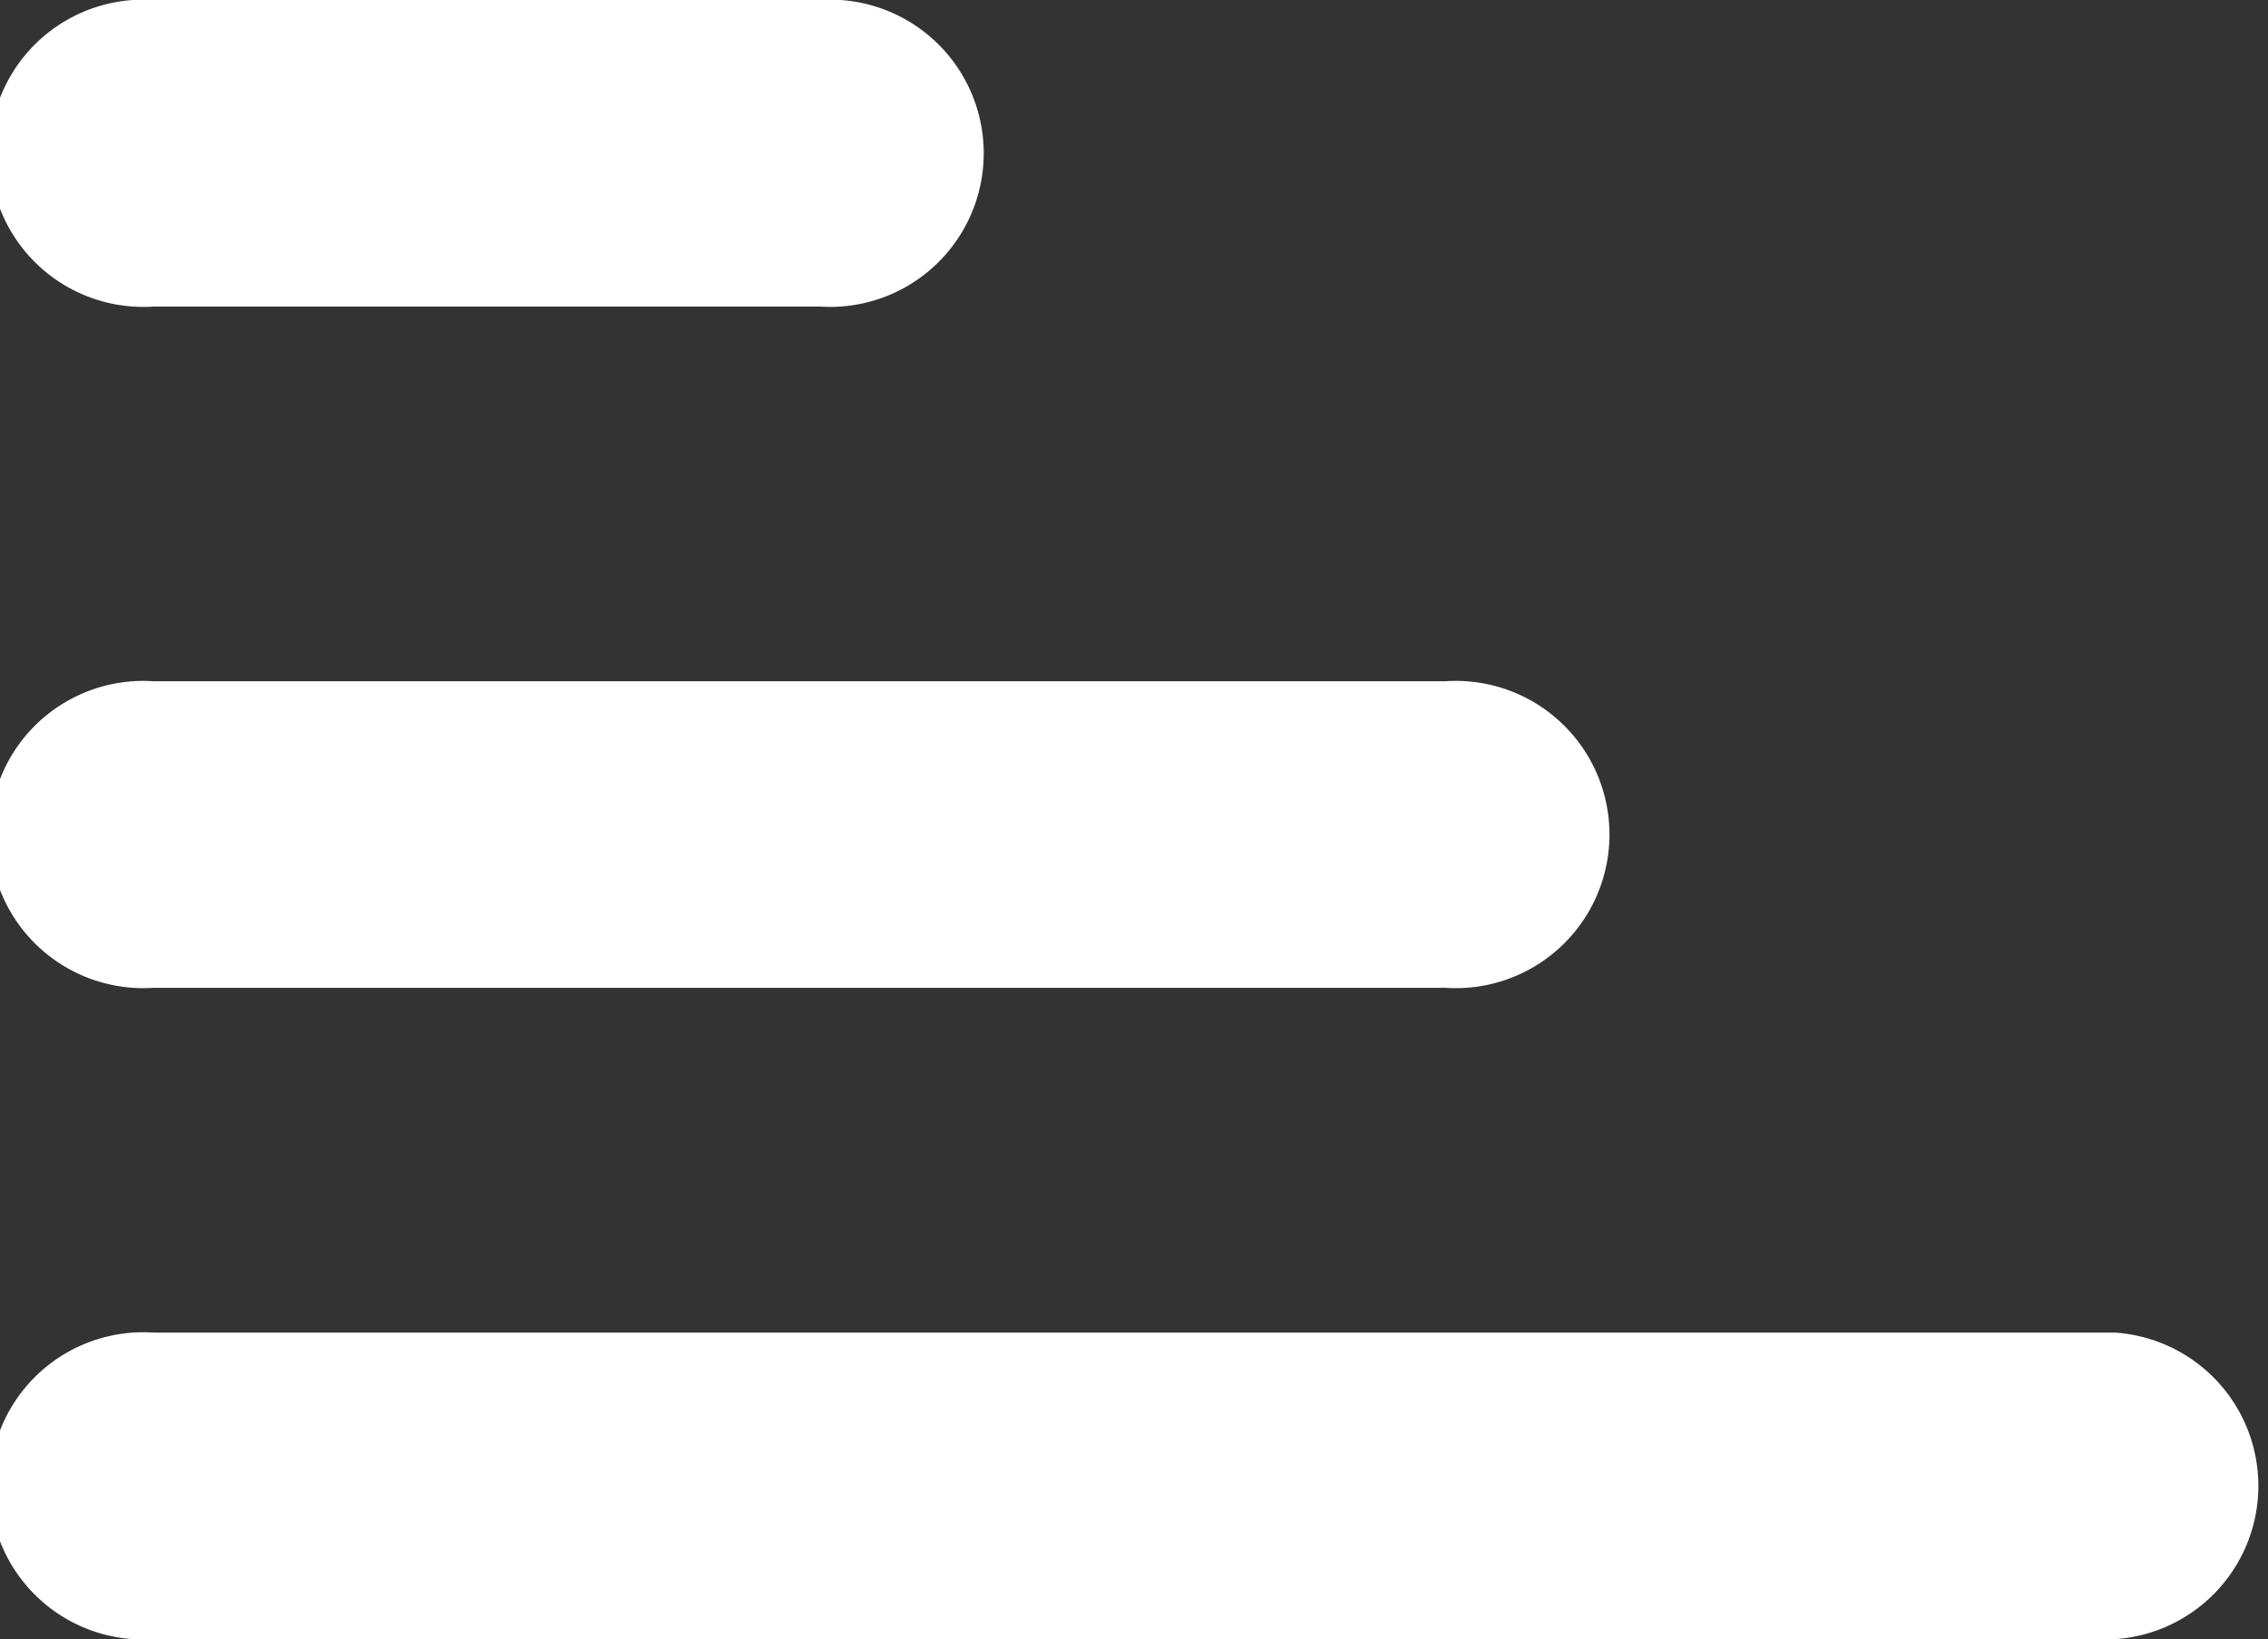 <?xml version="1.0" encoding="UTF-8" standalone="no"?>
<svg
   xmlns:dc="http://purl.org/dc/elements/1.1/"
   xmlns:cc="http://creativecommons.org/ns#"
   xmlns:rdf="http://www.w3.org/1999/02/22-rdf-syntax-ns#"
   xmlns:svg="http://www.w3.org/2000/svg"
   xmlns="http://www.w3.org/2000/svg"
   xmlns:sodipodi="http://sodipodi.sourceforge.net/DTD/sodipodi-0.dtd"
   xmlns:inkscape="http://www.inkscape.org/namespaces/inkscape"
   viewBox="0 0 32.62 23.58"
   version="1.1"
   id="svg17"
   sodipodi:docname="mobile-menu-open.svg"
   inkscape:version="1.0.1 (3bc2e813f5, 2020-09-07)">
  <rect x="0" y="0" width="32.62" height="23.58" fill="#333333" stroke="none"/>
  <sodipodi:namedview
     pagecolor="#ffffff"
     bordercolor="#666666"
     borderopacity="1"
     objecttolerance="10"
     gridtolerance="10"
     guidetolerance="10"
     inkscape:pageopacity="0"
     inkscape:pageshadow="2"
     inkscape:window-width="2400"
     inkscape:window-height="1271"
     id="namedview19"
     showgrid="false"
     inkscape:zoom="35.199322"
     inkscape:cx="16.309999"
     inkscape:cy="11.79"
     inkscape:window-x="-9"
     inkscape:window-y="-9"
     inkscape:window-maximized="1"
     inkscape:current-layer="g13" />
  <defs
     id="defs5">
    <clipPath
       id="clip-path"
       transform="translate(0 0)">
      <rect
         width="32.63"
         height="23.58"
         style="fill:none"
         id="rect2" />
    </clipPath>
  </defs>
  <g
     id="Layer_2"
     data-name="Layer 2">
    <g
       clip-path="url(#clip-path)"
       id="g13">
      <path
         d="m 2.21,19.17 a 2.21,2.21 0 1 0 0,4.41 h 28.21 a 2.21,2.21 0 0 0 0,-4.41 z"
         style="fill:#ffffff;fill-opacity:1"
         id="path7" />
      <path
         d="m 2.21,9.8 a 2.21,2.21 0 1 0 0,4.41 h 18.58 a 2.21,2.21 0 1 0 0,-4.41 z"
         style="fill:#ffffff;fill-opacity:1"
         id="path9" />
      <path
         d="m 2.21,0 a 2.21,2.21 0 1 0 0,4.41 h 9.58 a 2.21,2.21 0 1 0 0,-4.41 z"
         style="fill:#ffffff;fill-opacity:1"
         id="path11" />
    </g>
  </g>
</svg>
